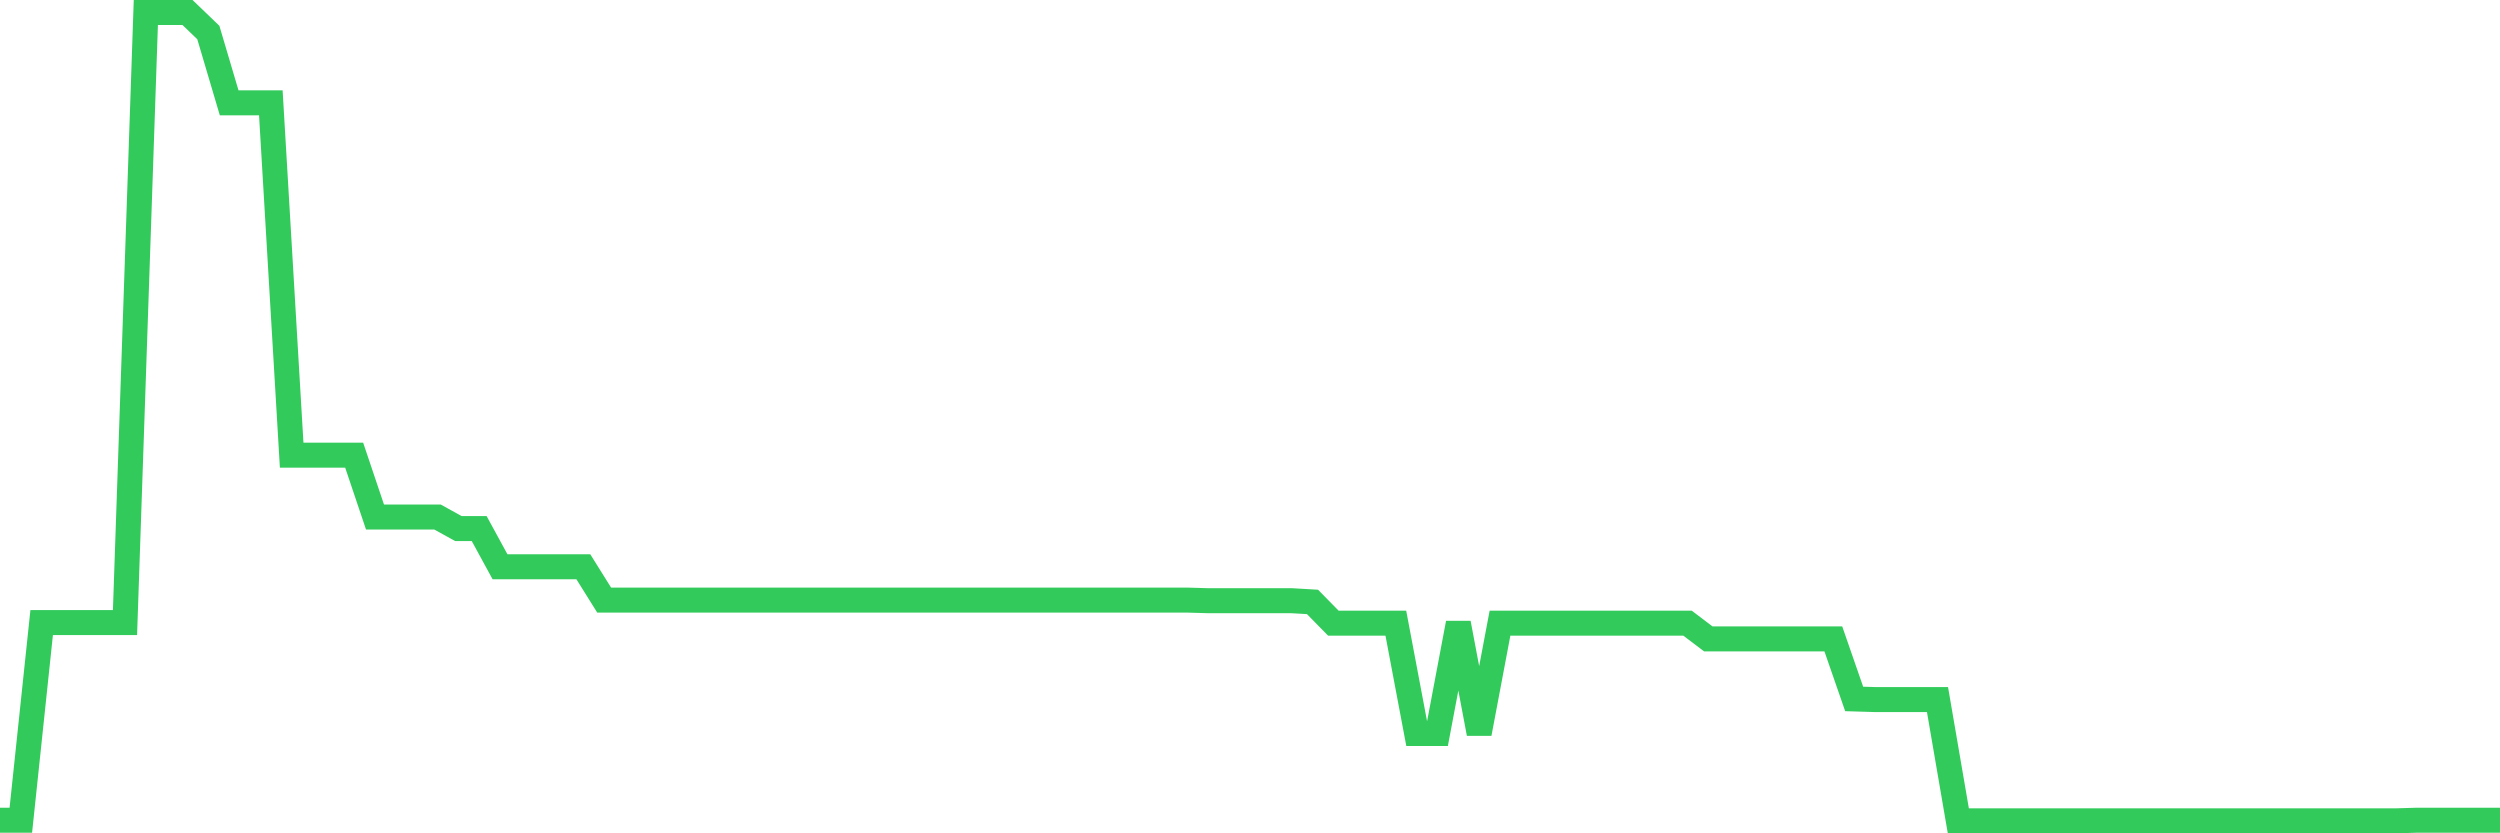 <svg
  xmlns="http://www.w3.org/2000/svg"
  xmlns:xlink="http://www.w3.org/1999/xlink"
  width="120"
  height="40"
  viewBox="0 0 120 40"
  preserveAspectRatio="none"
>
  <polyline
    points="0,39.371 1,39.371 2,29.882 3,29.882 4,29.882 5,29.882 6,29.882 7,0.6 8,0.6 9,0.6 10,1.561 11,4.937 12,4.937 13,4.937 14,21.848 15,21.848 16,21.848 17,21.848 18,24.817 19,24.817 20,24.817 21,24.817 22,25.37 23,25.37 24,27.204 25,27.204 26,27.204 27,27.204 28,27.204 29,28.805 30,28.805 31,28.805 32,28.805 33,28.805 34,28.805 35,28.805 36,28.805 37,28.805 38,28.805 39,28.805 40,28.805 41,28.805 42,28.805 43,28.805 44,28.805 45,28.805 46,28.805 47,28.805 48,28.805 49,28.805 50,28.805 51,28.805 52,28.805 53,28.805 54,28.805 55,28.805 56,28.805 57,28.805 58,28.834 59,28.834 60,28.834 61,28.834 62,28.834 63,28.892 64,29.911 65,29.911 66,29.911 67,29.911 68,35.209 69,35.209 70,29.911 71,35.209 72,29.911 73,29.911 74,29.911 75,29.911 76,29.911 77,29.911 78,29.911 79,29.911 80,29.911 81,29.911 82,30.668 83,30.668 84,30.668 85,30.668 86,30.668 87,30.668 88,30.668 89,33.549 90,33.579 91,33.579 92,33.579 93,33.579 94,39.4 95,39.4 96,39.4 97,39.4 98,39.4 99,39.4 100,39.4 101,39.4 102,39.4 103,39.4 104,39.4 105,39.4 106,39.4 107,39.4 108,39.4 109,39.4 110,39.4 111,39.4 112,39.4 113,39.4 114,39.4 115,39.4 116,39.371 117,39.371 118,39.371 119,39.371 120,39.371"
    fill="none"
    stroke="#32ca5b"
    stroke-width="1.2"
  >
  </polyline>
</svg>